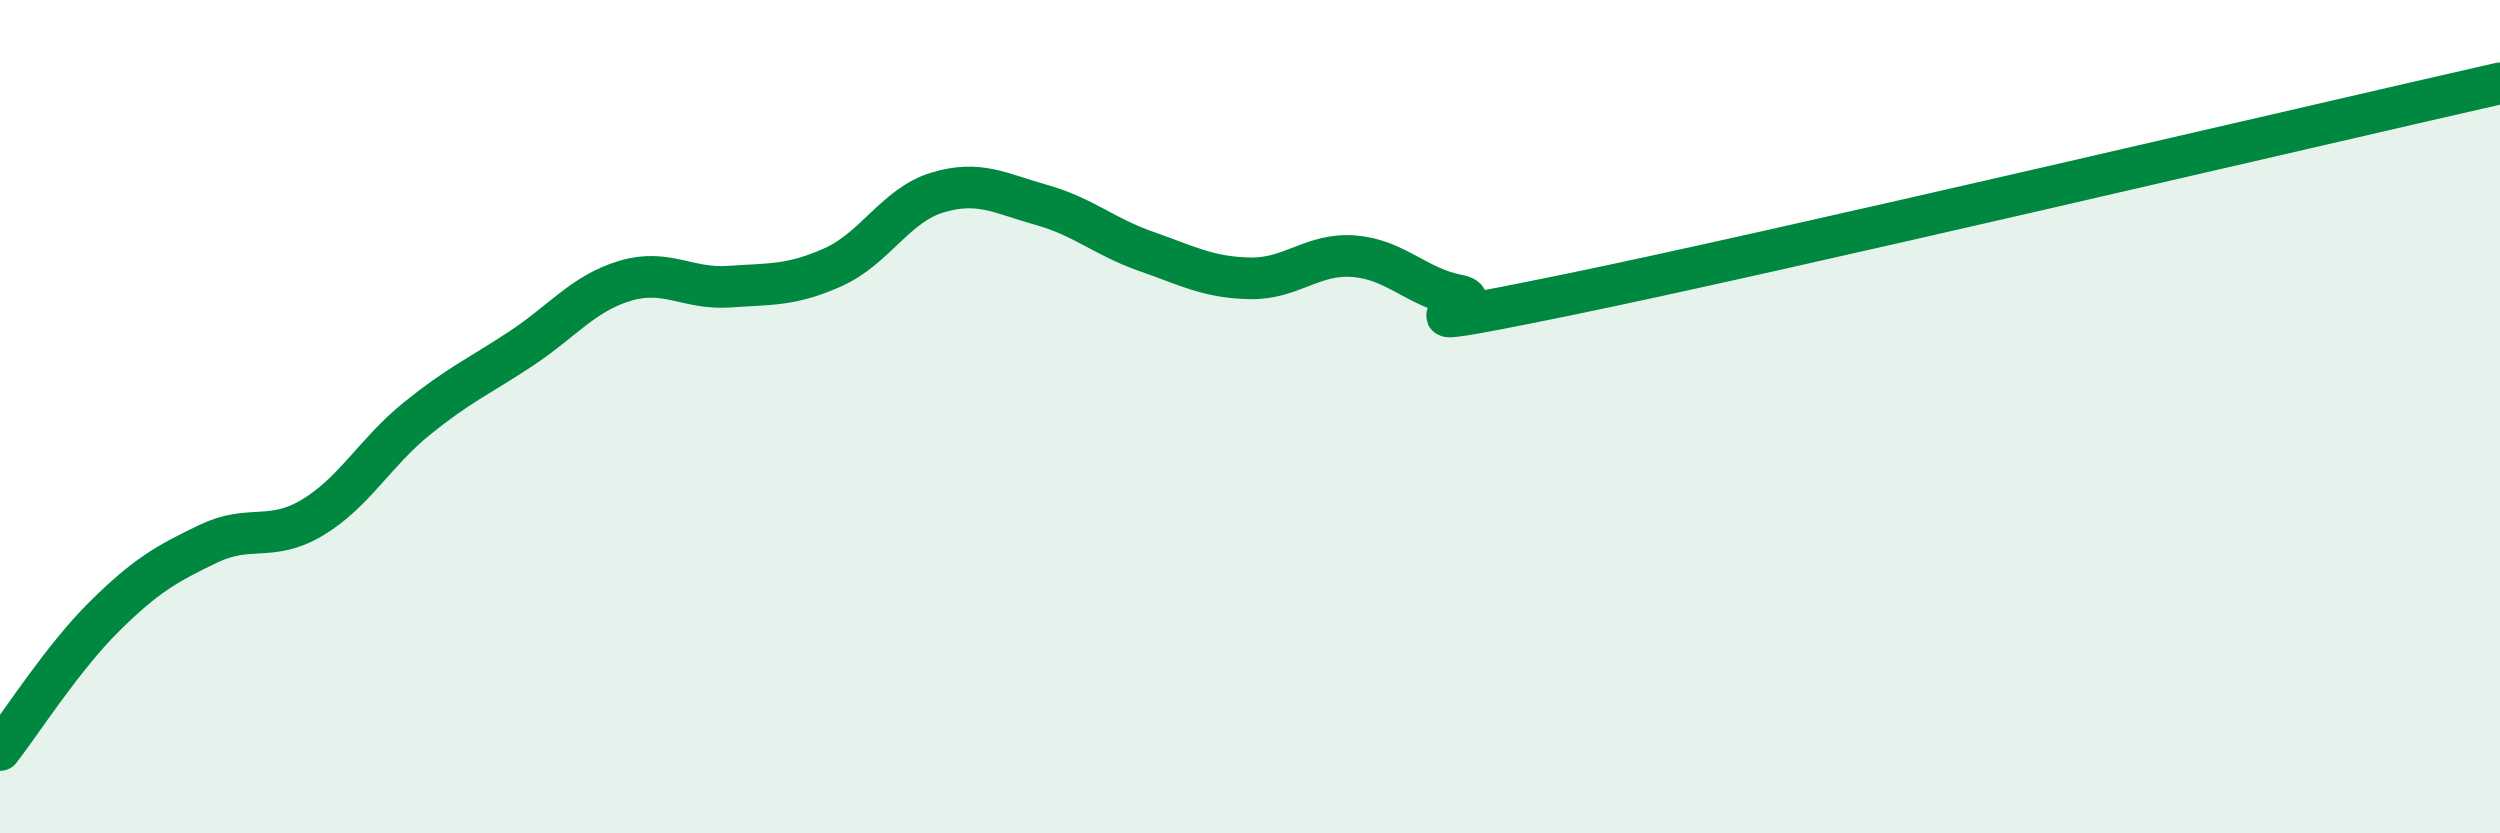 
    <svg width="60" height="20" viewBox="0 0 60 20" xmlns="http://www.w3.org/2000/svg">
      <path
        d="M 0,18 C 0.5,17.36 1.5,15.79 2.5,14.8 C 3.5,13.81 4,13.53 5,13.05 C 6,12.57 6.5,13.02 7.5,12.42 C 8.5,11.82 9,10.86 10,10.05 C 11,9.24 11.5,9.03 12.5,8.37 C 13.5,7.71 14,7.04 15,6.74 C 16,6.44 16.5,6.95 17.5,6.88 C 18.5,6.81 19,6.86 20,6.41 C 21,5.96 21.5,4.92 22.5,4.62 C 23.5,4.32 24,4.64 25,4.92 C 26,5.2 26.5,5.68 27.5,6.03 C 28.5,6.38 29,6.66 30,6.68 C 31,6.7 31.5,6.07 32.5,6.15 C 33.5,6.23 34,6.9 35,7.09 C 36,7.28 32.5,8.12 37.5,7.1 C 42.5,6.08 55.5,3.02 60,2L60 20L0 20Z"
        fill="#008740"
        opacity="0.1"
        stroke-linecap="round"
        stroke-linejoin="round"
      />
      <path
        d="M 0,18 C 0.5,17.36 1.5,15.79 2.5,14.8 C 3.5,13.81 4,13.53 5,13.05 C 6,12.57 6.5,13.02 7.5,12.42 C 8.5,11.82 9,10.86 10,10.05 C 11,9.24 11.5,9.03 12.5,8.37 C 13.5,7.71 14,7.04 15,6.74 C 16,6.44 16.5,6.95 17.5,6.88 C 18.5,6.81 19,6.86 20,6.41 C 21,5.96 21.5,4.92 22.5,4.62 C 23.5,4.32 24,4.64 25,4.92 C 26,5.2 26.5,5.68 27.5,6.03 C 28.5,6.38 29,6.66 30,6.68 C 31,6.7 31.5,6.07 32.5,6.15 C 33.5,6.23 34,6.9 35,7.09 C 36,7.28 32.5,8.12 37.5,7.1 C 42.5,6.08 55.5,3.02 60,2"
        stroke="#008740"
        stroke-width="1"
        fill="none"
        stroke-linecap="round"
        stroke-linejoin="round"
      />
    </svg>
  